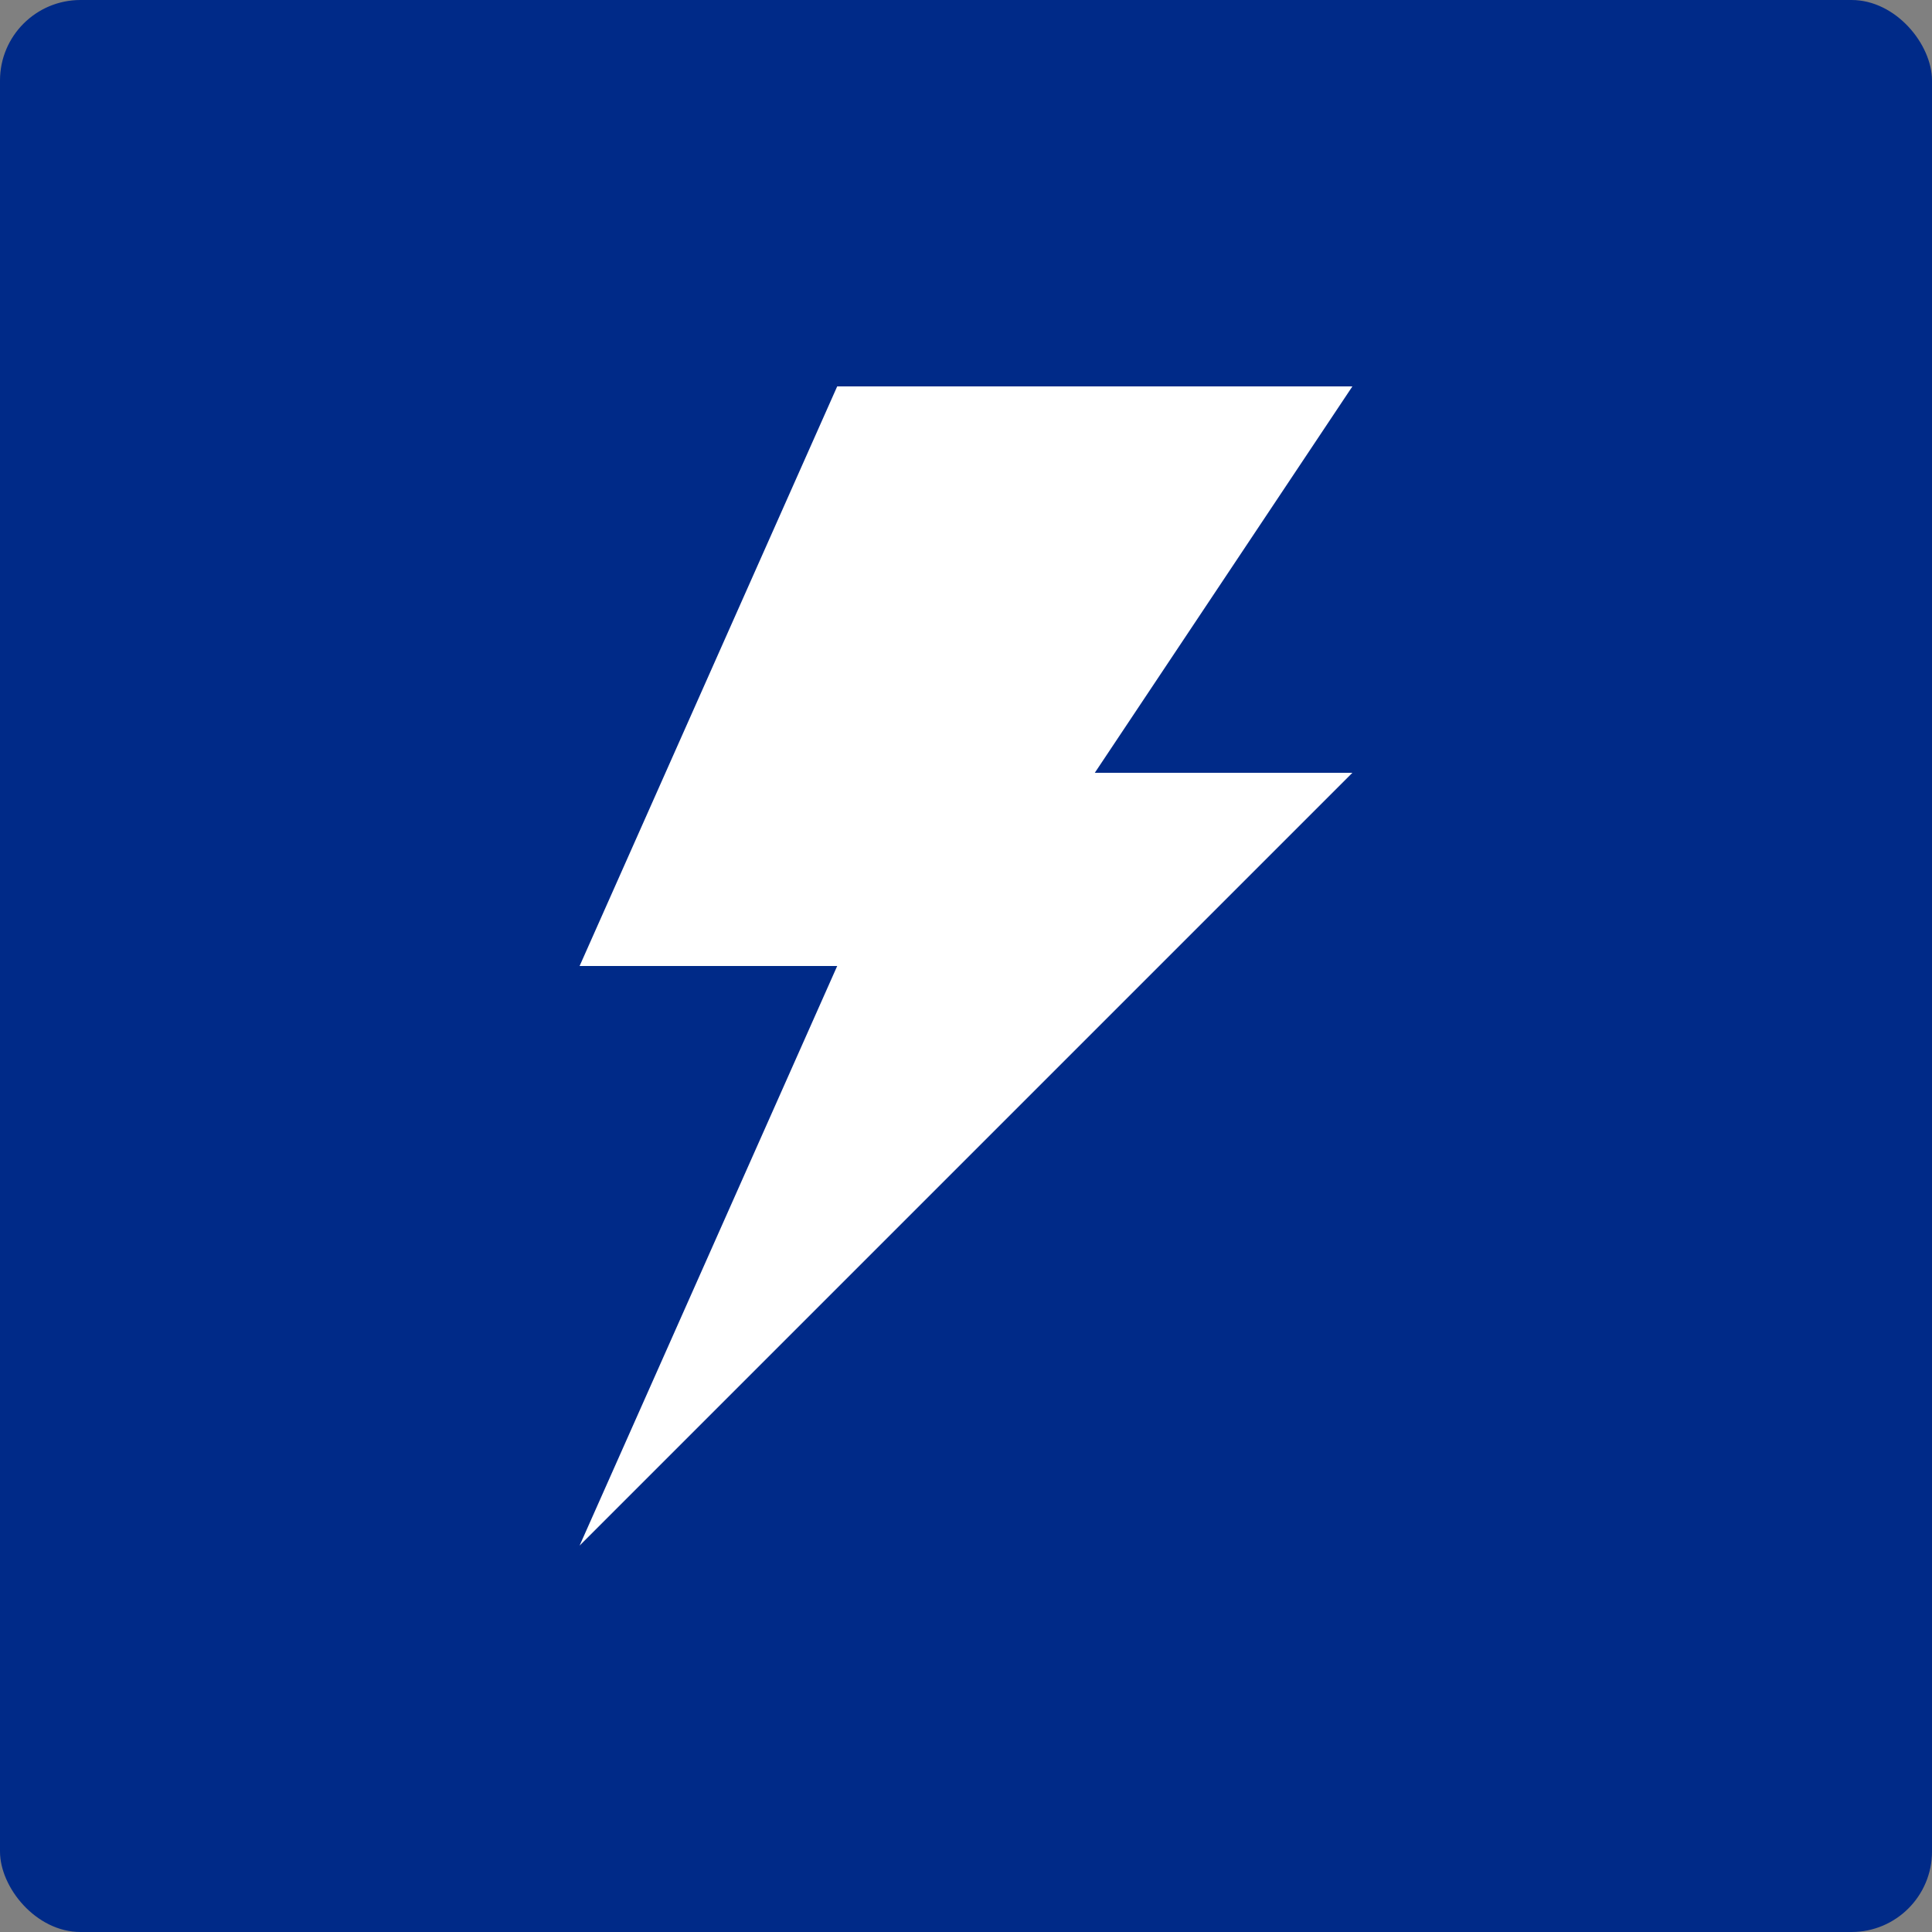 <?xml version="1.0" encoding="UTF-8"?> <svg xmlns="http://www.w3.org/2000/svg" viewBox="0 0 30 30" fill="none"><rect x="0" y="0" width="30" height="30" fill="#808080" stroke="none"/><rect width="30" height="30" rx="1.25" fill="#002A88"></rect><path d="M13 6H21L17 12H21L9 24L13 15H9L13 6Z" fill="white"></path></svg> 